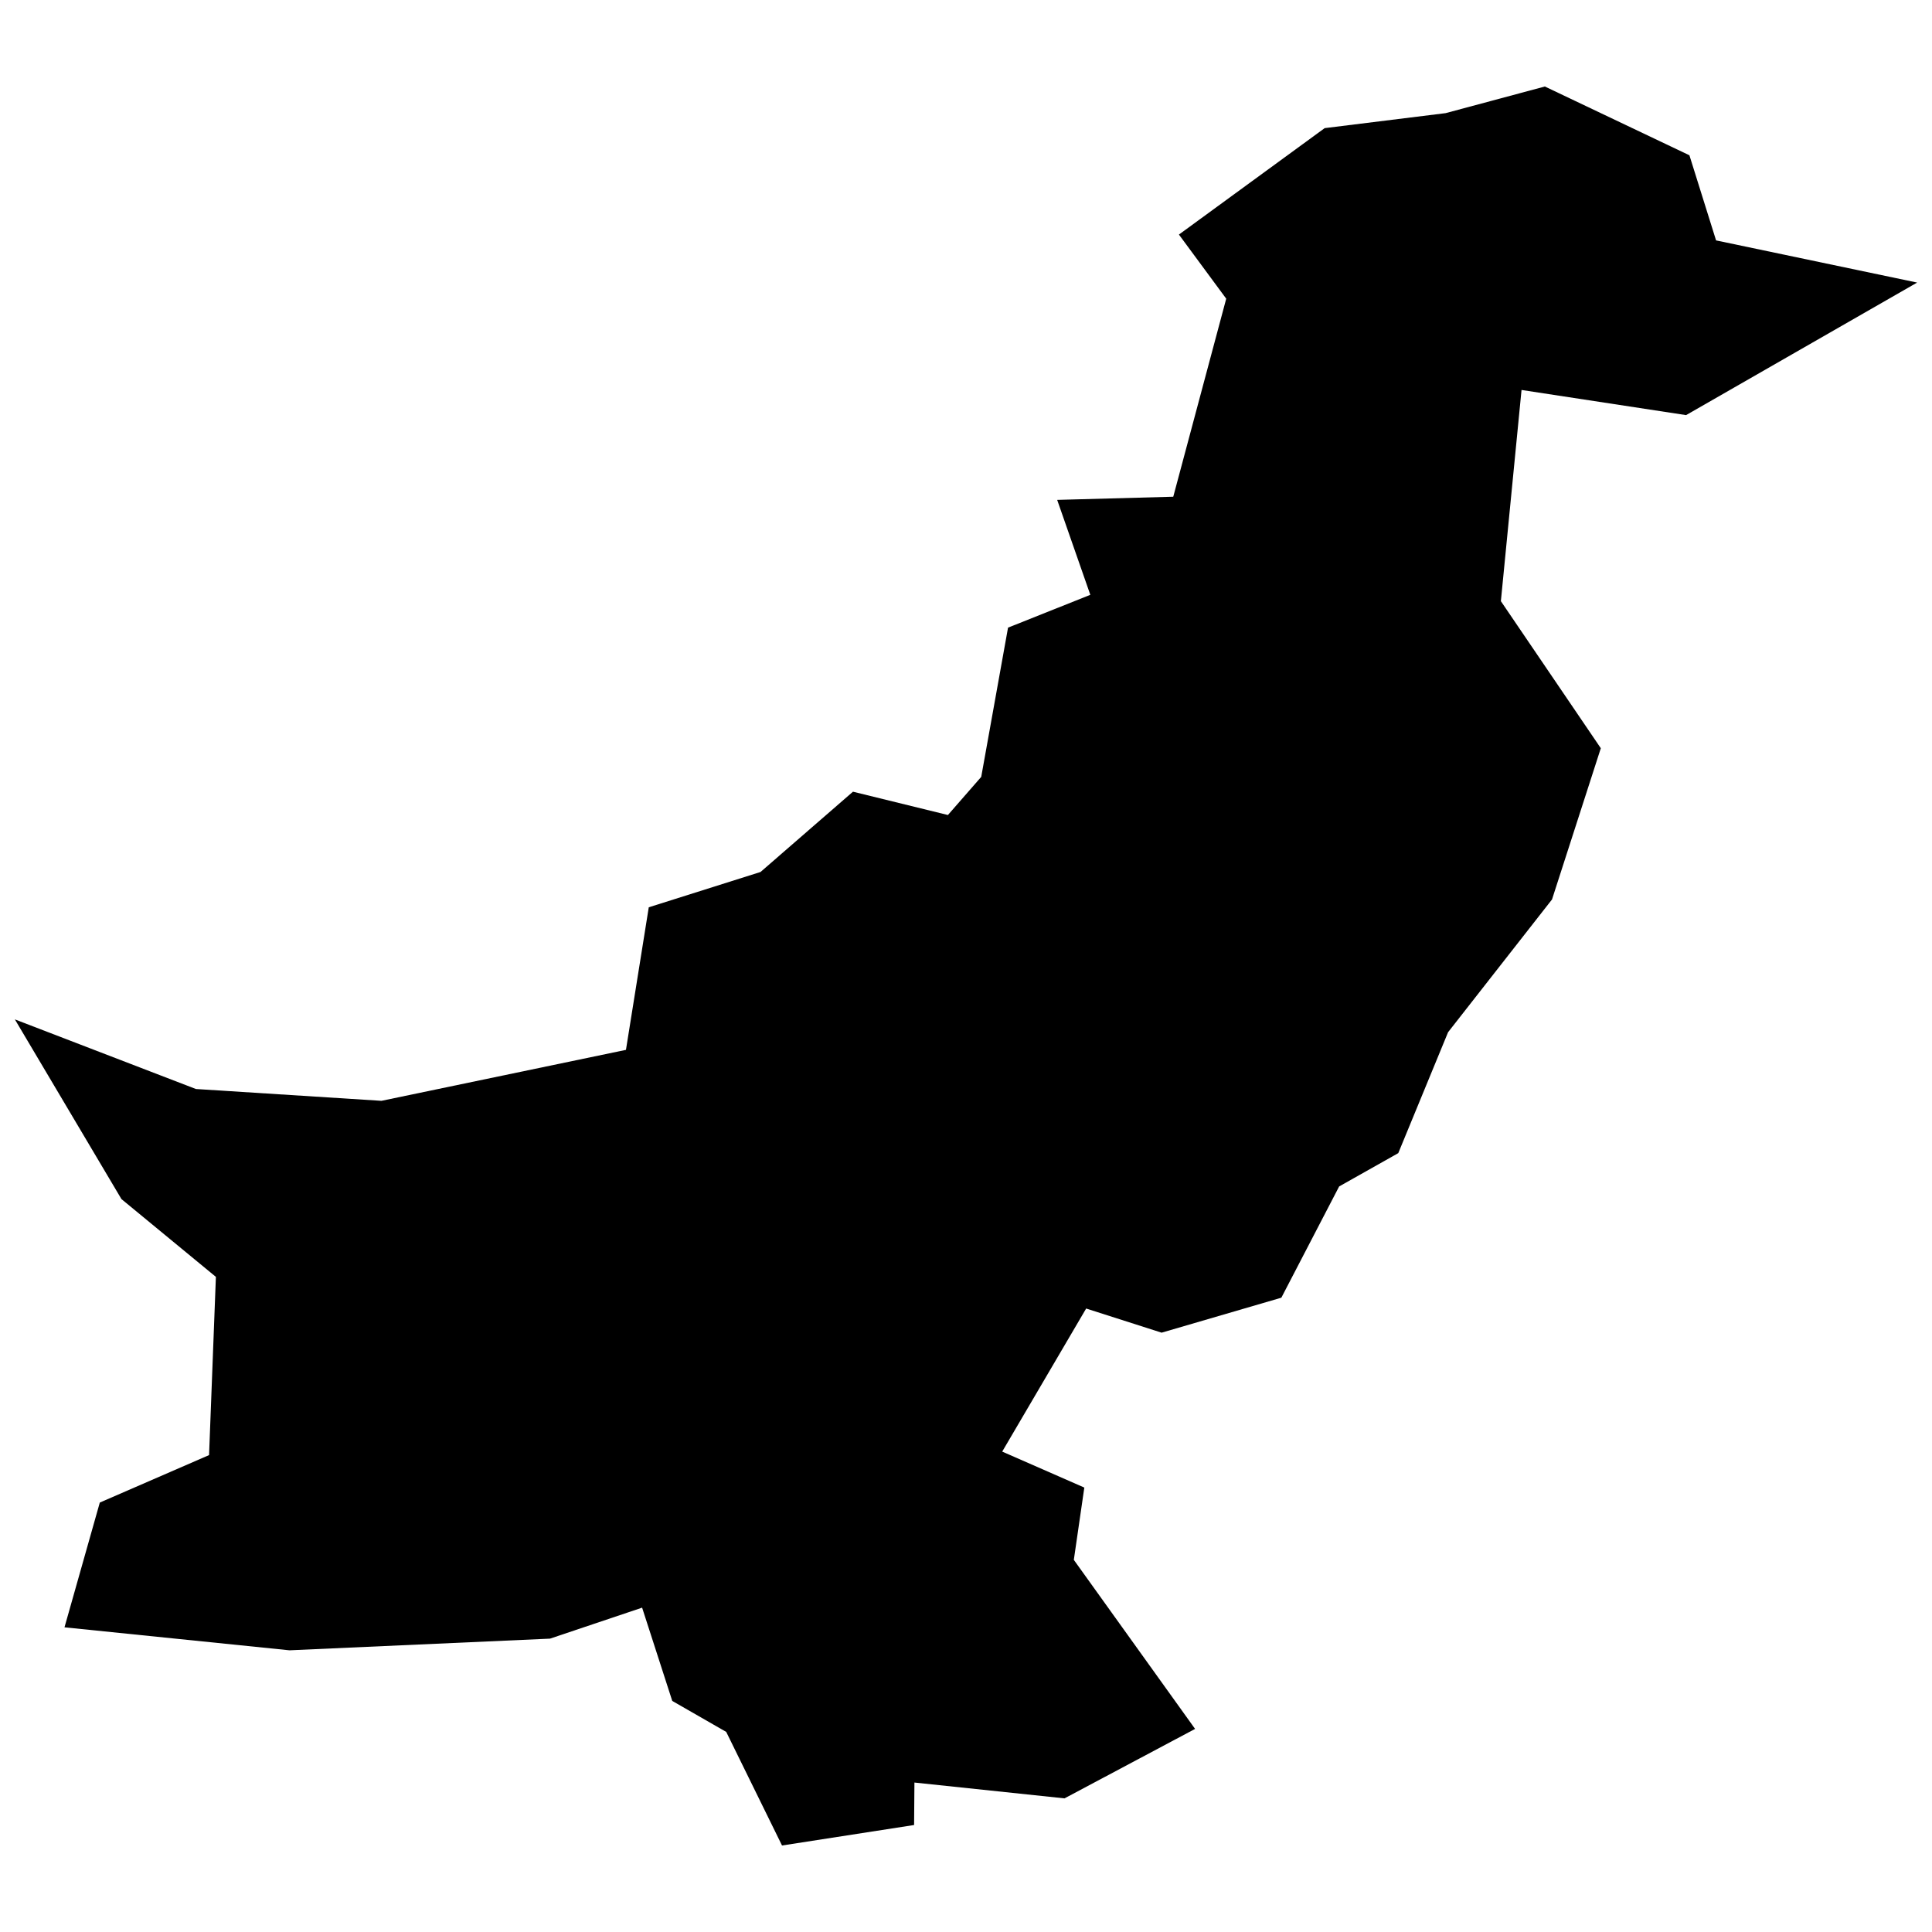 <?xml version="1.0" encoding="utf-8"?>

<svg fill="#000000" version="1.1" id="Layer_1" xmlns="http://www.w3.org/2000/svg" xmlns:xlink="http://www.w3.org/1999/xlink" 
	 width="800px" height="800px" viewBox="0 0 260 241" enable-background="new 0 0 260 241" xml:space="preserve">
<polygon points="230.941,22.852 227.355,11.398 207.899,2.141 194.54,5.727 178.267,7.744 158.654,22.067 165.02,30.697 
	157.892,57.347 142.269,57.773 146.73,70.549 135.657,74.965 132.049,95.048 127.566,100.181 114.789,97.043 102.349,107.847 
	87.309,112.599 84.238,131.786 51.334,138.644 26.364,137.053 2,127.684 16.345,151.869 29.054,162.337 28.135,186.32 
	13.431,192.708 8.679,209.497 38.961,212.59 74.017,211.021 86.413,206.852 90.47,219.404 97.732,223.573 105.241,238.859 
	123.015,236.102 123.06,230.387 143.256,232.516 160.829,223.169 144.511,200.419 145.923,190.691 134.873,185.849 146.17,166.595 
	156.323,169.845 172.439,165.138 180.217,150.166 188.174,145.683 194.876,129.41 208.863,111.545 215.43,91.193 201.981,71.401 
	204.761,42.98 226.906,46.364 258,28.527 "/>
</svg>